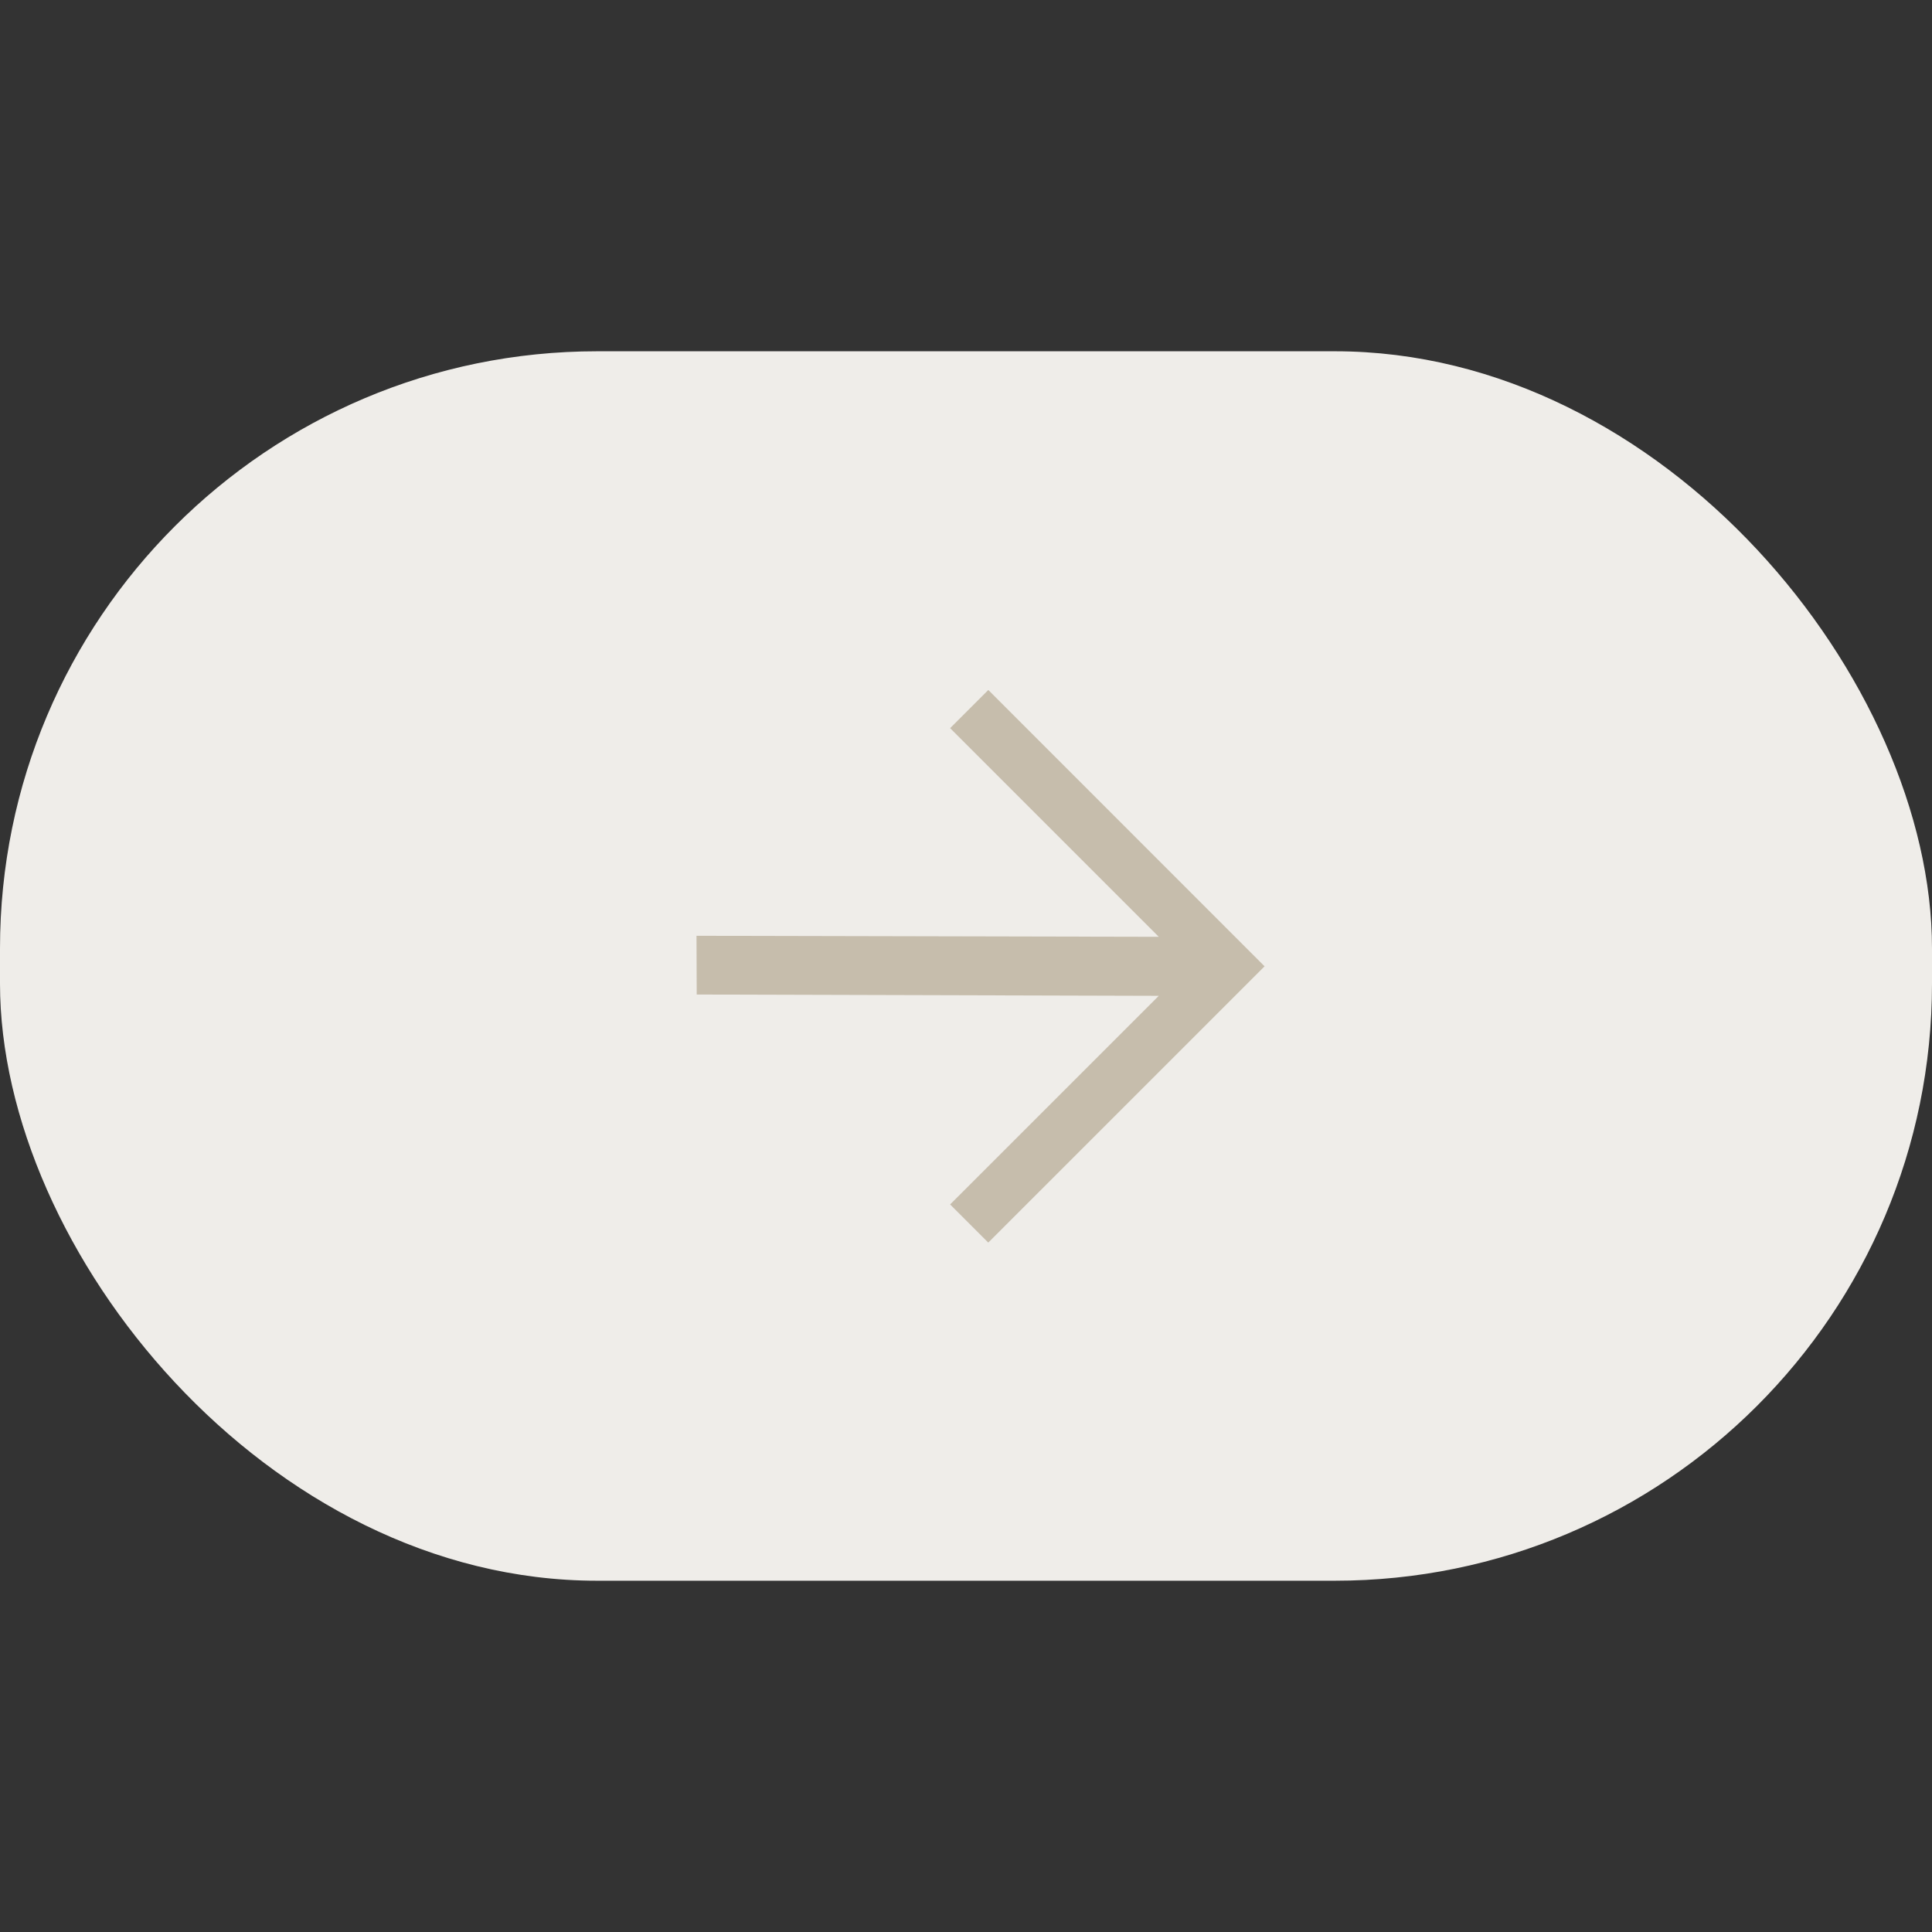 <svg xmlns="http://www.w3.org/2000/svg" width="55" height="55"><rect width="100%" height="100%" fill="#333333" stroke="none"/><defs><clipPath id="a"><path d="M0 0h55v55H0z"/></clipPath></defs><g clip-path="url(#a)" data-name="Toggle Arrow Right - Beige"><g data-name="Group 59376" transform="translate(0 10)"><rect width="55" height="35" fill="#efede9" data-name="Rectangle 12570" rx="17" transform="rotate(180 27.5 17.5)"/><path fill="#c6bdac" d="m32.988 18.349-13.154-.037-.006-1.672 13.16.029-5.94-5.94 1.087-1.087L36 17.509l-7.866 7.865-1.086-1.086Z" data-name="Path 65541"/></g></g></svg>